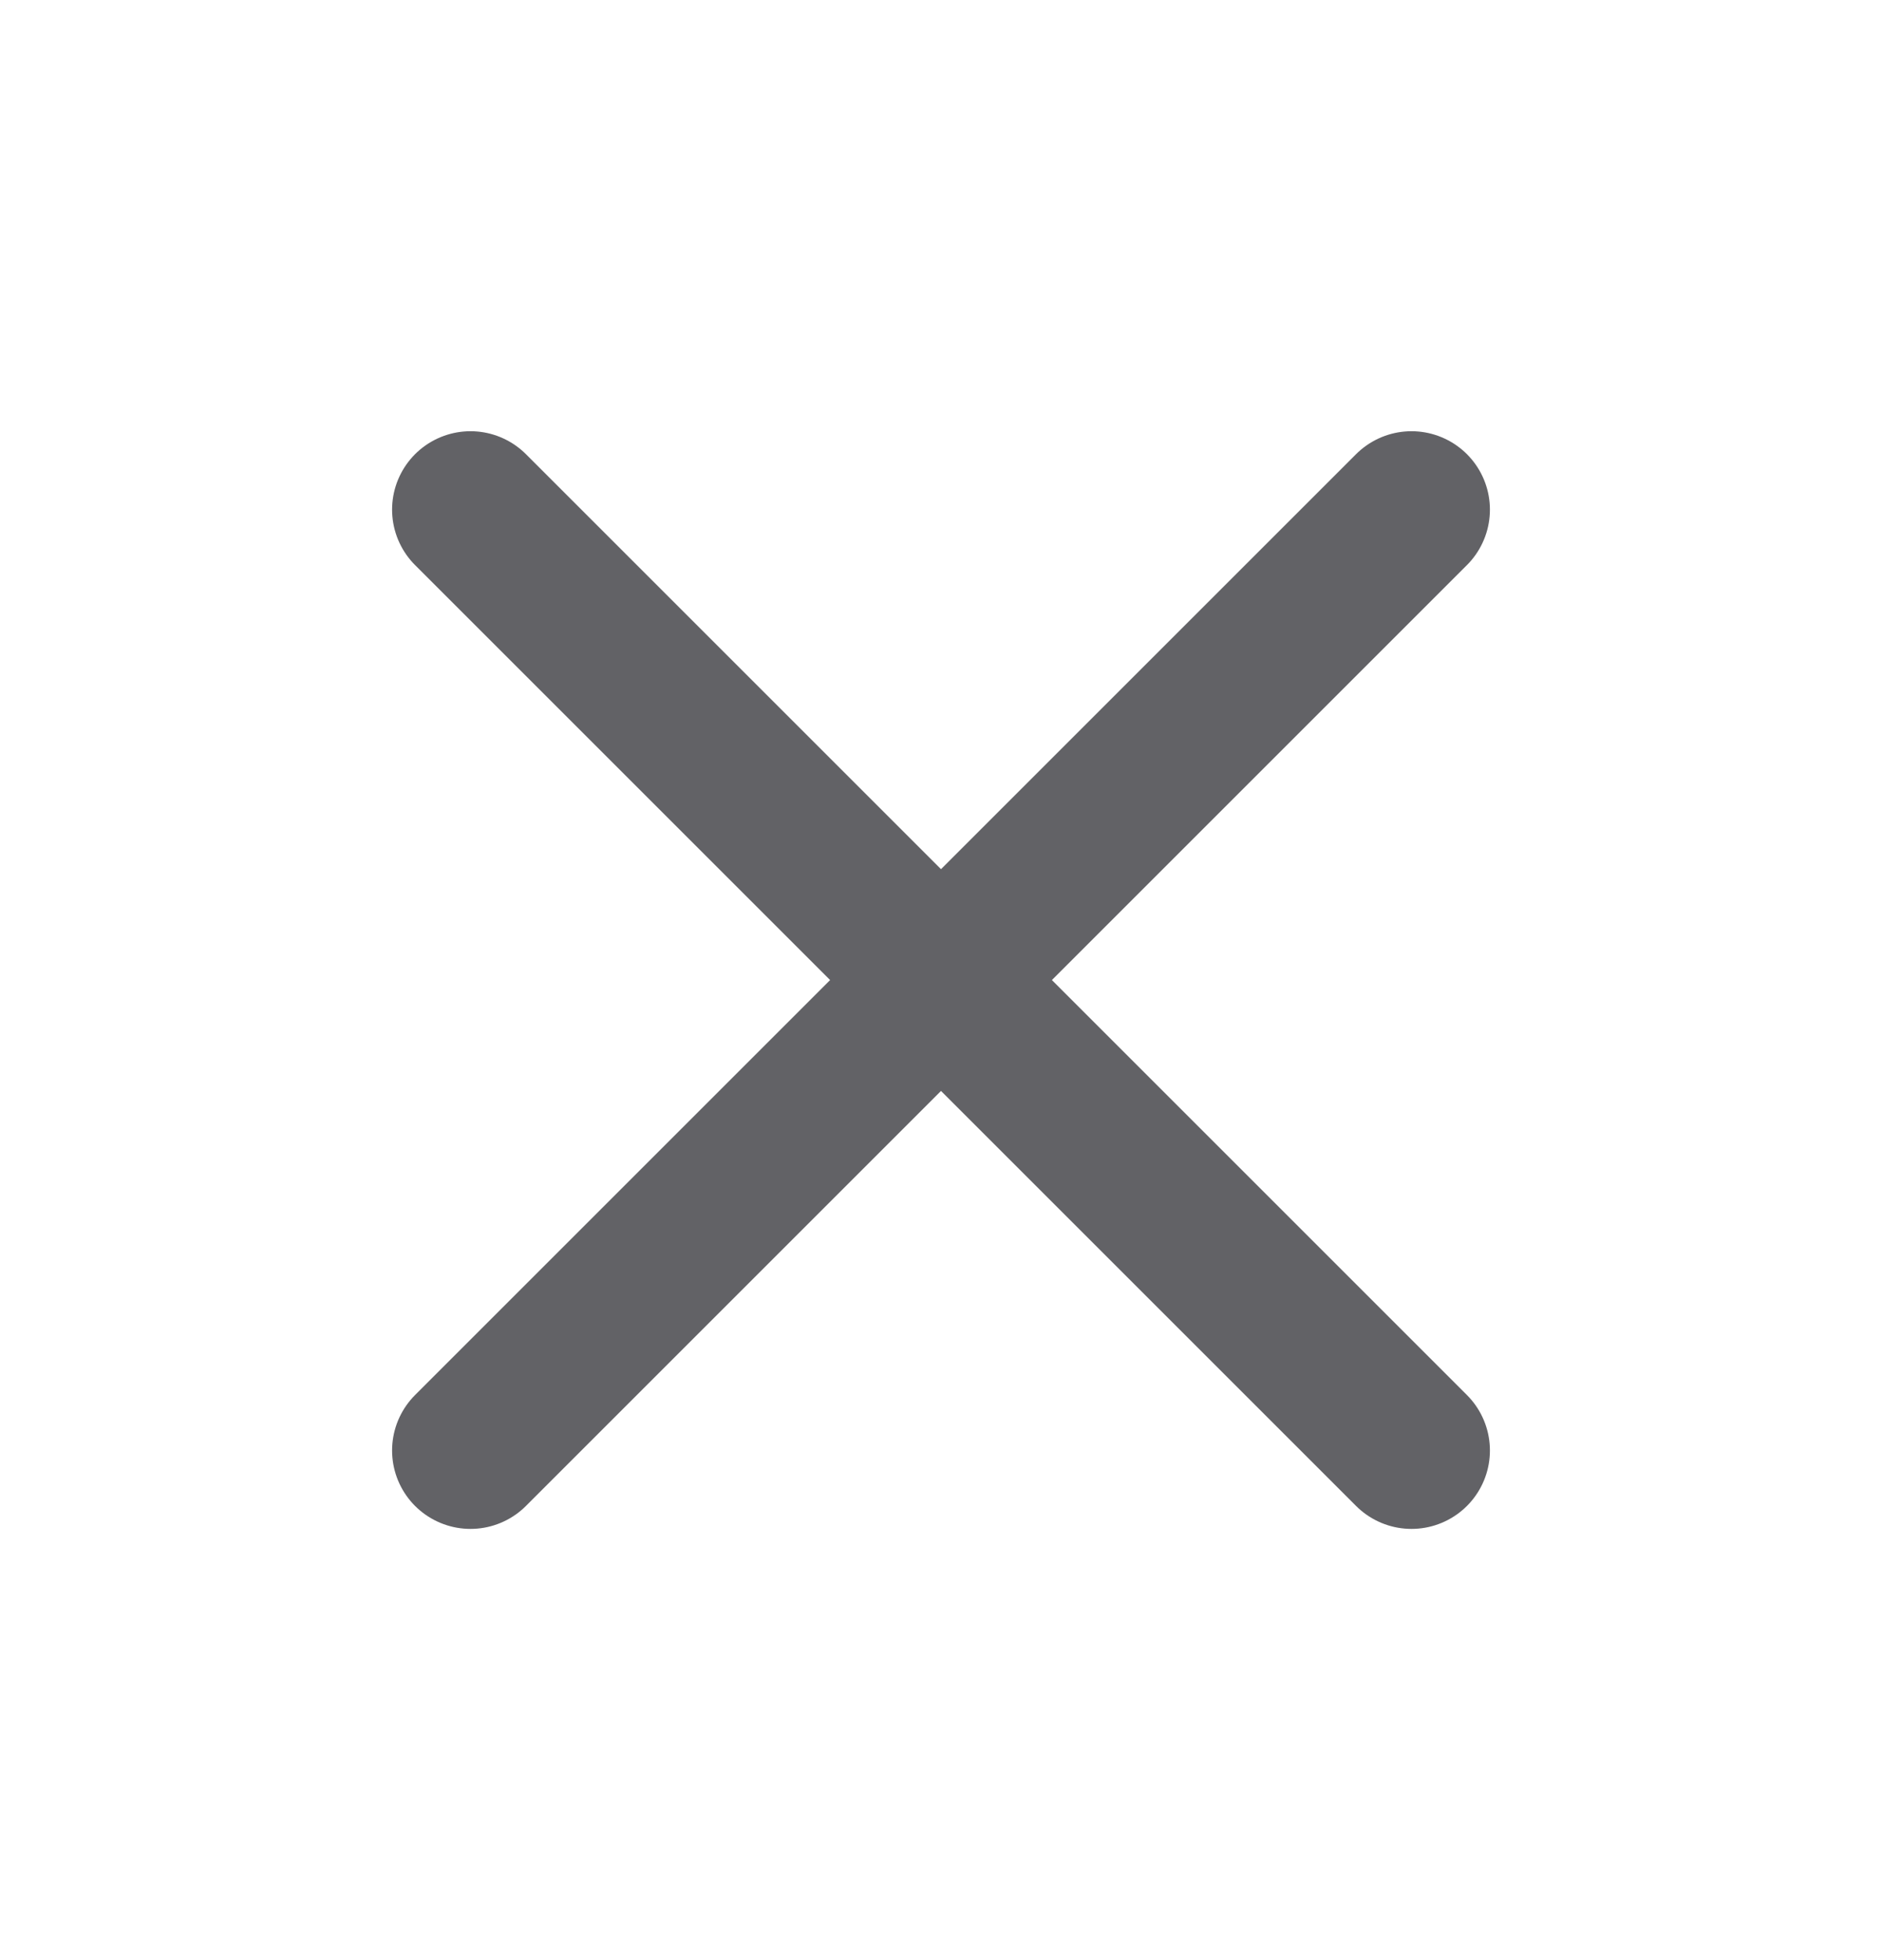 <svg width="24" height="25" viewBox="0 0 24 25" fill="none" xmlns="http://www.w3.org/2000/svg">
<path d="M18 6.5L6 18.5" stroke="#626266" stroke-width="2" stroke-linecap="round" stroke-linejoin="round"/>
<path d="M6 6.5L18 18.5" stroke="#626266" stroke-width="2" stroke-linecap="round" stroke-linejoin="round"/>
</svg>
